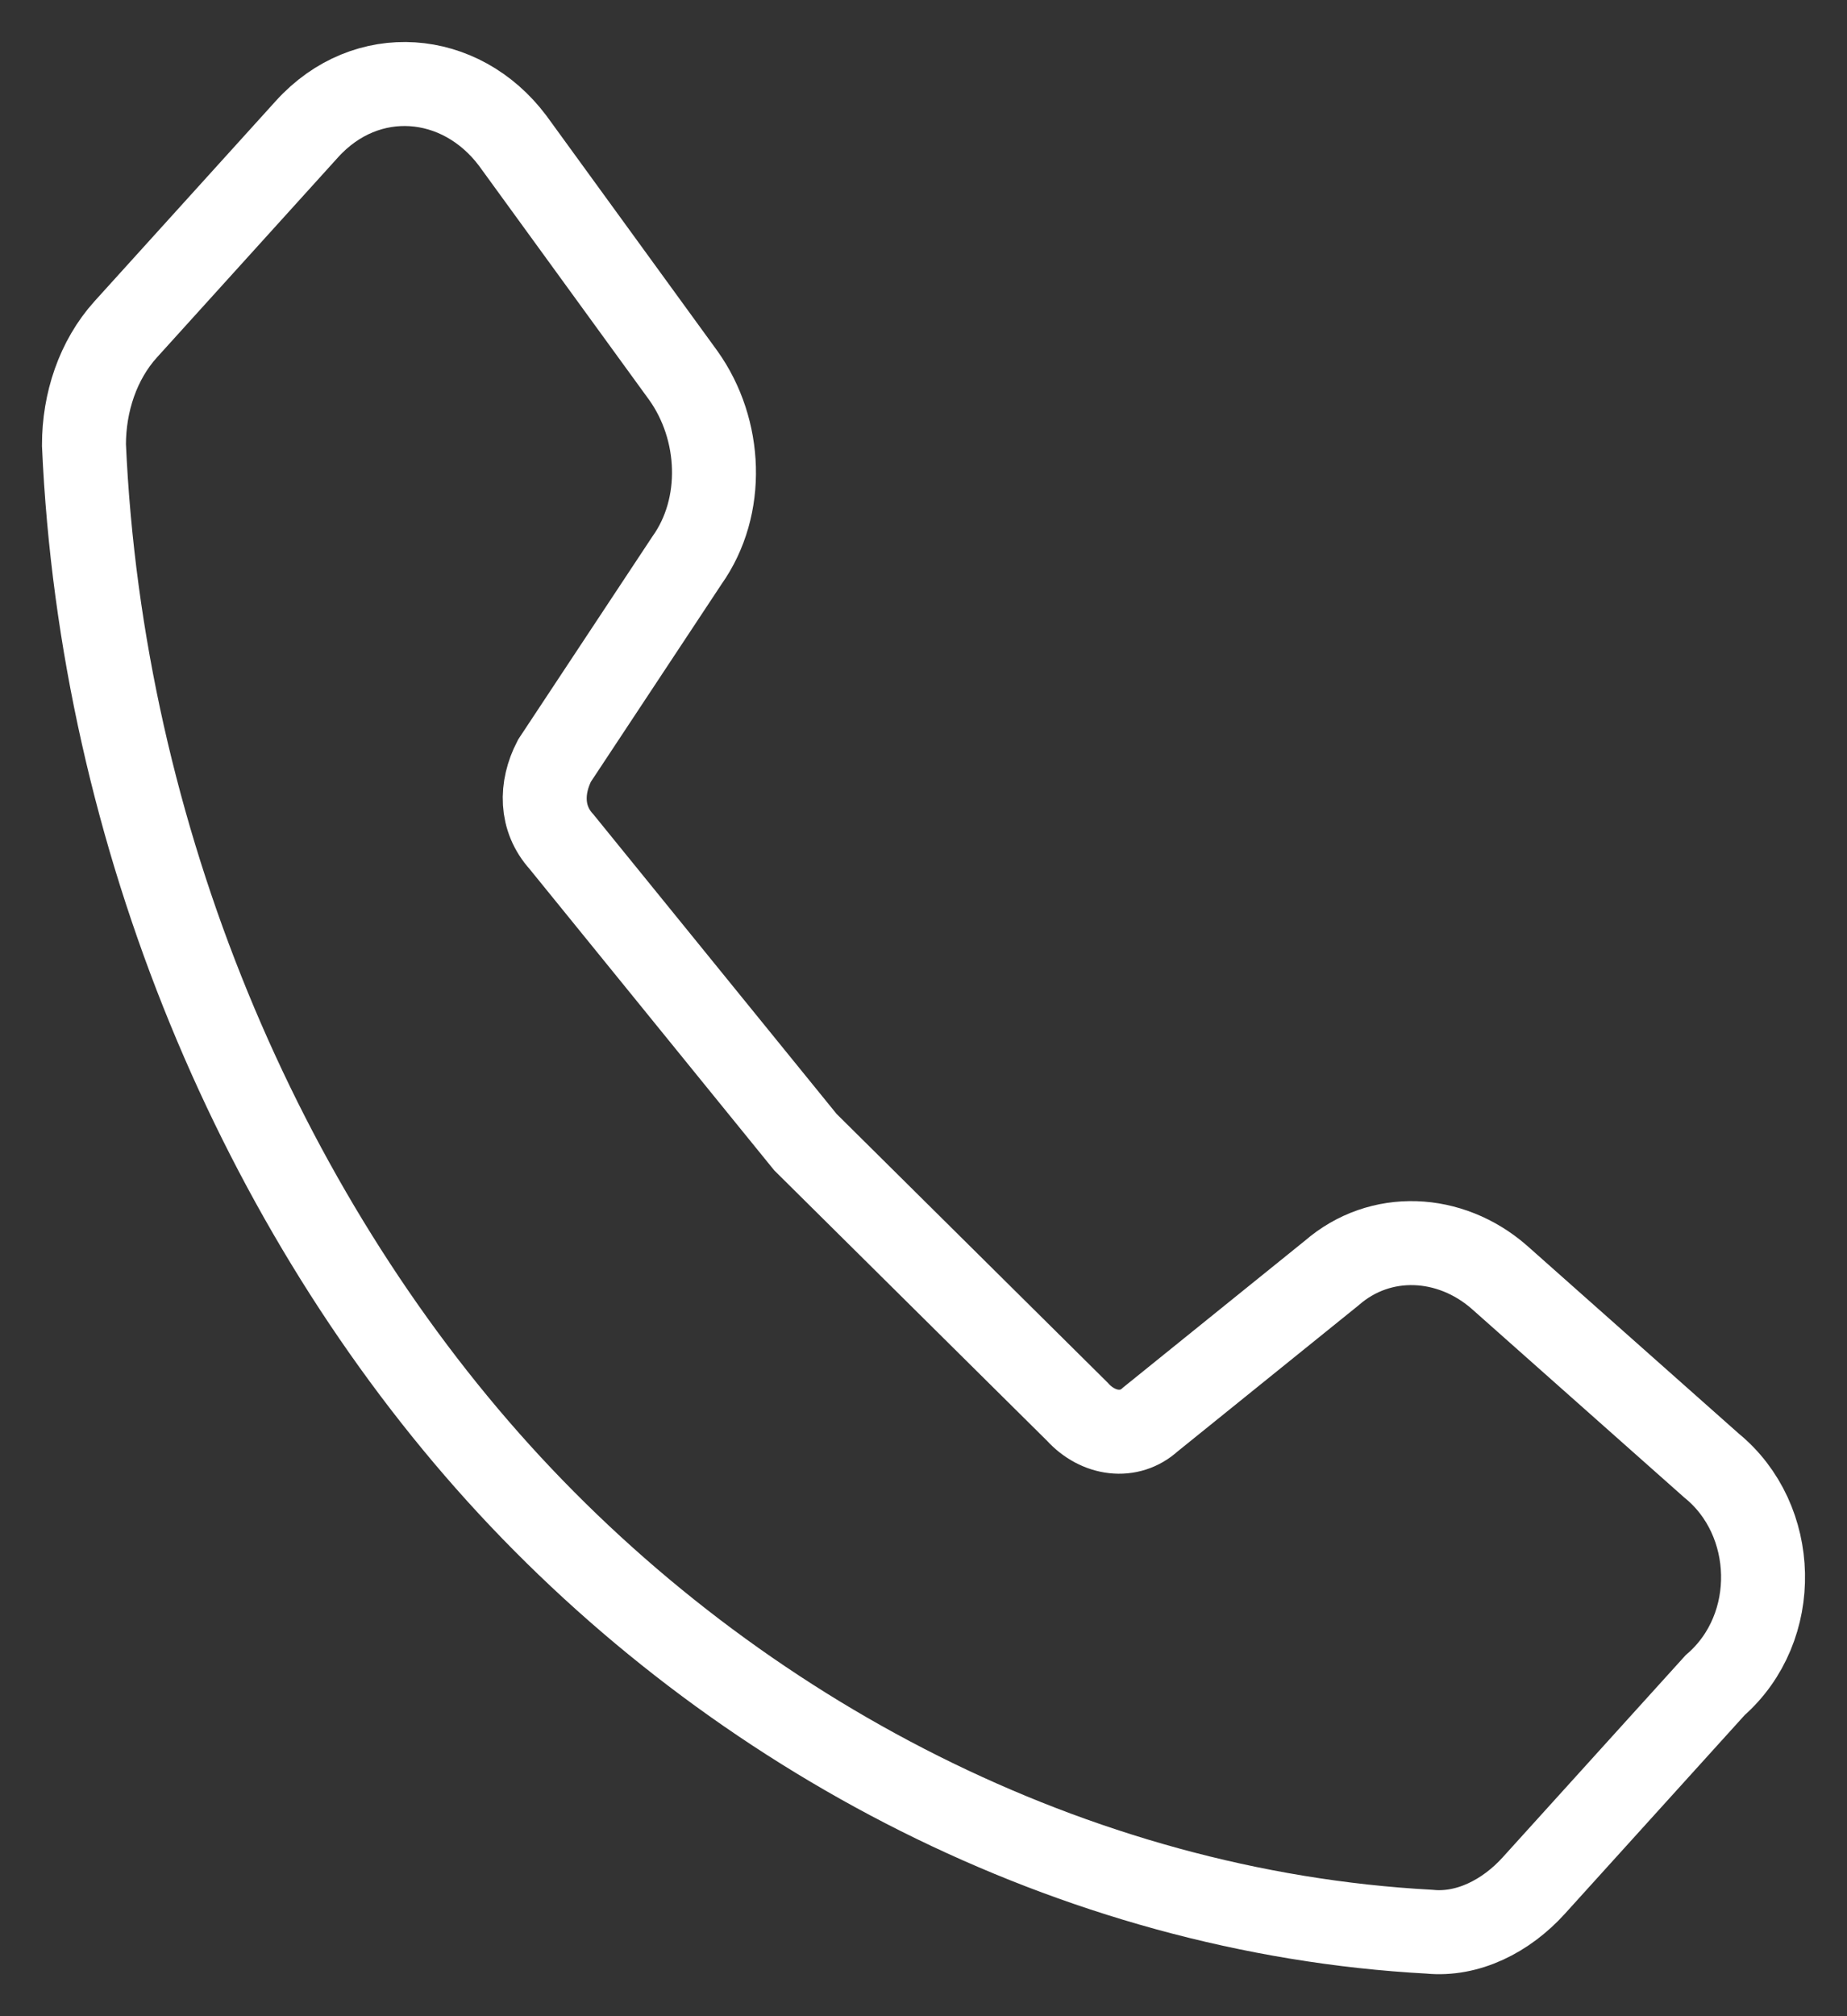 <svg width="22" height="24" viewBox="0 0 22 24" fill="none" xmlns="http://www.w3.org/2000/svg">
<rect x="0" y="0" width="22" height="24" fill="#333333" stroke="none"/>
<path fill-rule="evenodd" clip-rule="evenodd" d="M20.387 17.446L17.855 15.2C17.274 14.695 16.443 14.649 15.862 15.154L13.703 16.896C13.454 17.125 13.081 17.079 12.832 16.804L9.593 13.595L6.687 10.018C6.438 9.743 6.438 9.377 6.604 9.056L8.182 6.671C8.639 6.029 8.597 5.112 8.14 4.471L6.106 1.674C5.484 0.848 4.363 0.757 3.657 1.536L1.498 3.92C1.166 4.287 1 4.791 1 5.296C1.208 9.973 3.117 14.42 5.94 17.538C8.763 20.656 12.79 22.765 17.025 22.994C17.481 23.04 17.938 22.811 18.27 22.444L20.429 20.06C21.218 19.372 21.176 18.088 20.387 17.446V17.446Z" stroke="white"/>
<mask id="mask0_0_583" style="mask-type:luminance" maskUnits="userSpaceOnUse" x="0" y="0" width="22" height="24">
<path fill-rule="evenodd" clip-rule="evenodd" d="M20.387 17.446L17.855 15.2C17.274 14.695 16.443 14.649 15.862 15.154L13.703 16.896C13.454 17.125 13.081 17.079 12.832 16.804L9.593 13.595L6.687 10.018C6.438 9.743 6.438 9.377 6.604 9.056L8.182 6.671C8.639 6.029 8.597 5.112 8.14 4.471L6.106 1.674C5.484 0.848 4.363 0.757 3.657 1.536L1.498 3.92C1.166 4.287 1 4.791 1 5.296C1.208 9.973 3.117 14.42 5.94 17.538C8.763 20.656 12.79 22.765 17.025 22.994C17.481 23.04 17.938 22.811 18.27 22.444L20.429 20.06C21.218 19.372 21.176 18.088 20.387 17.446Z" fill="white" stroke="white"/>
</mask>
<g mask="url(#mask0_0_583)">
</g>
</svg>
